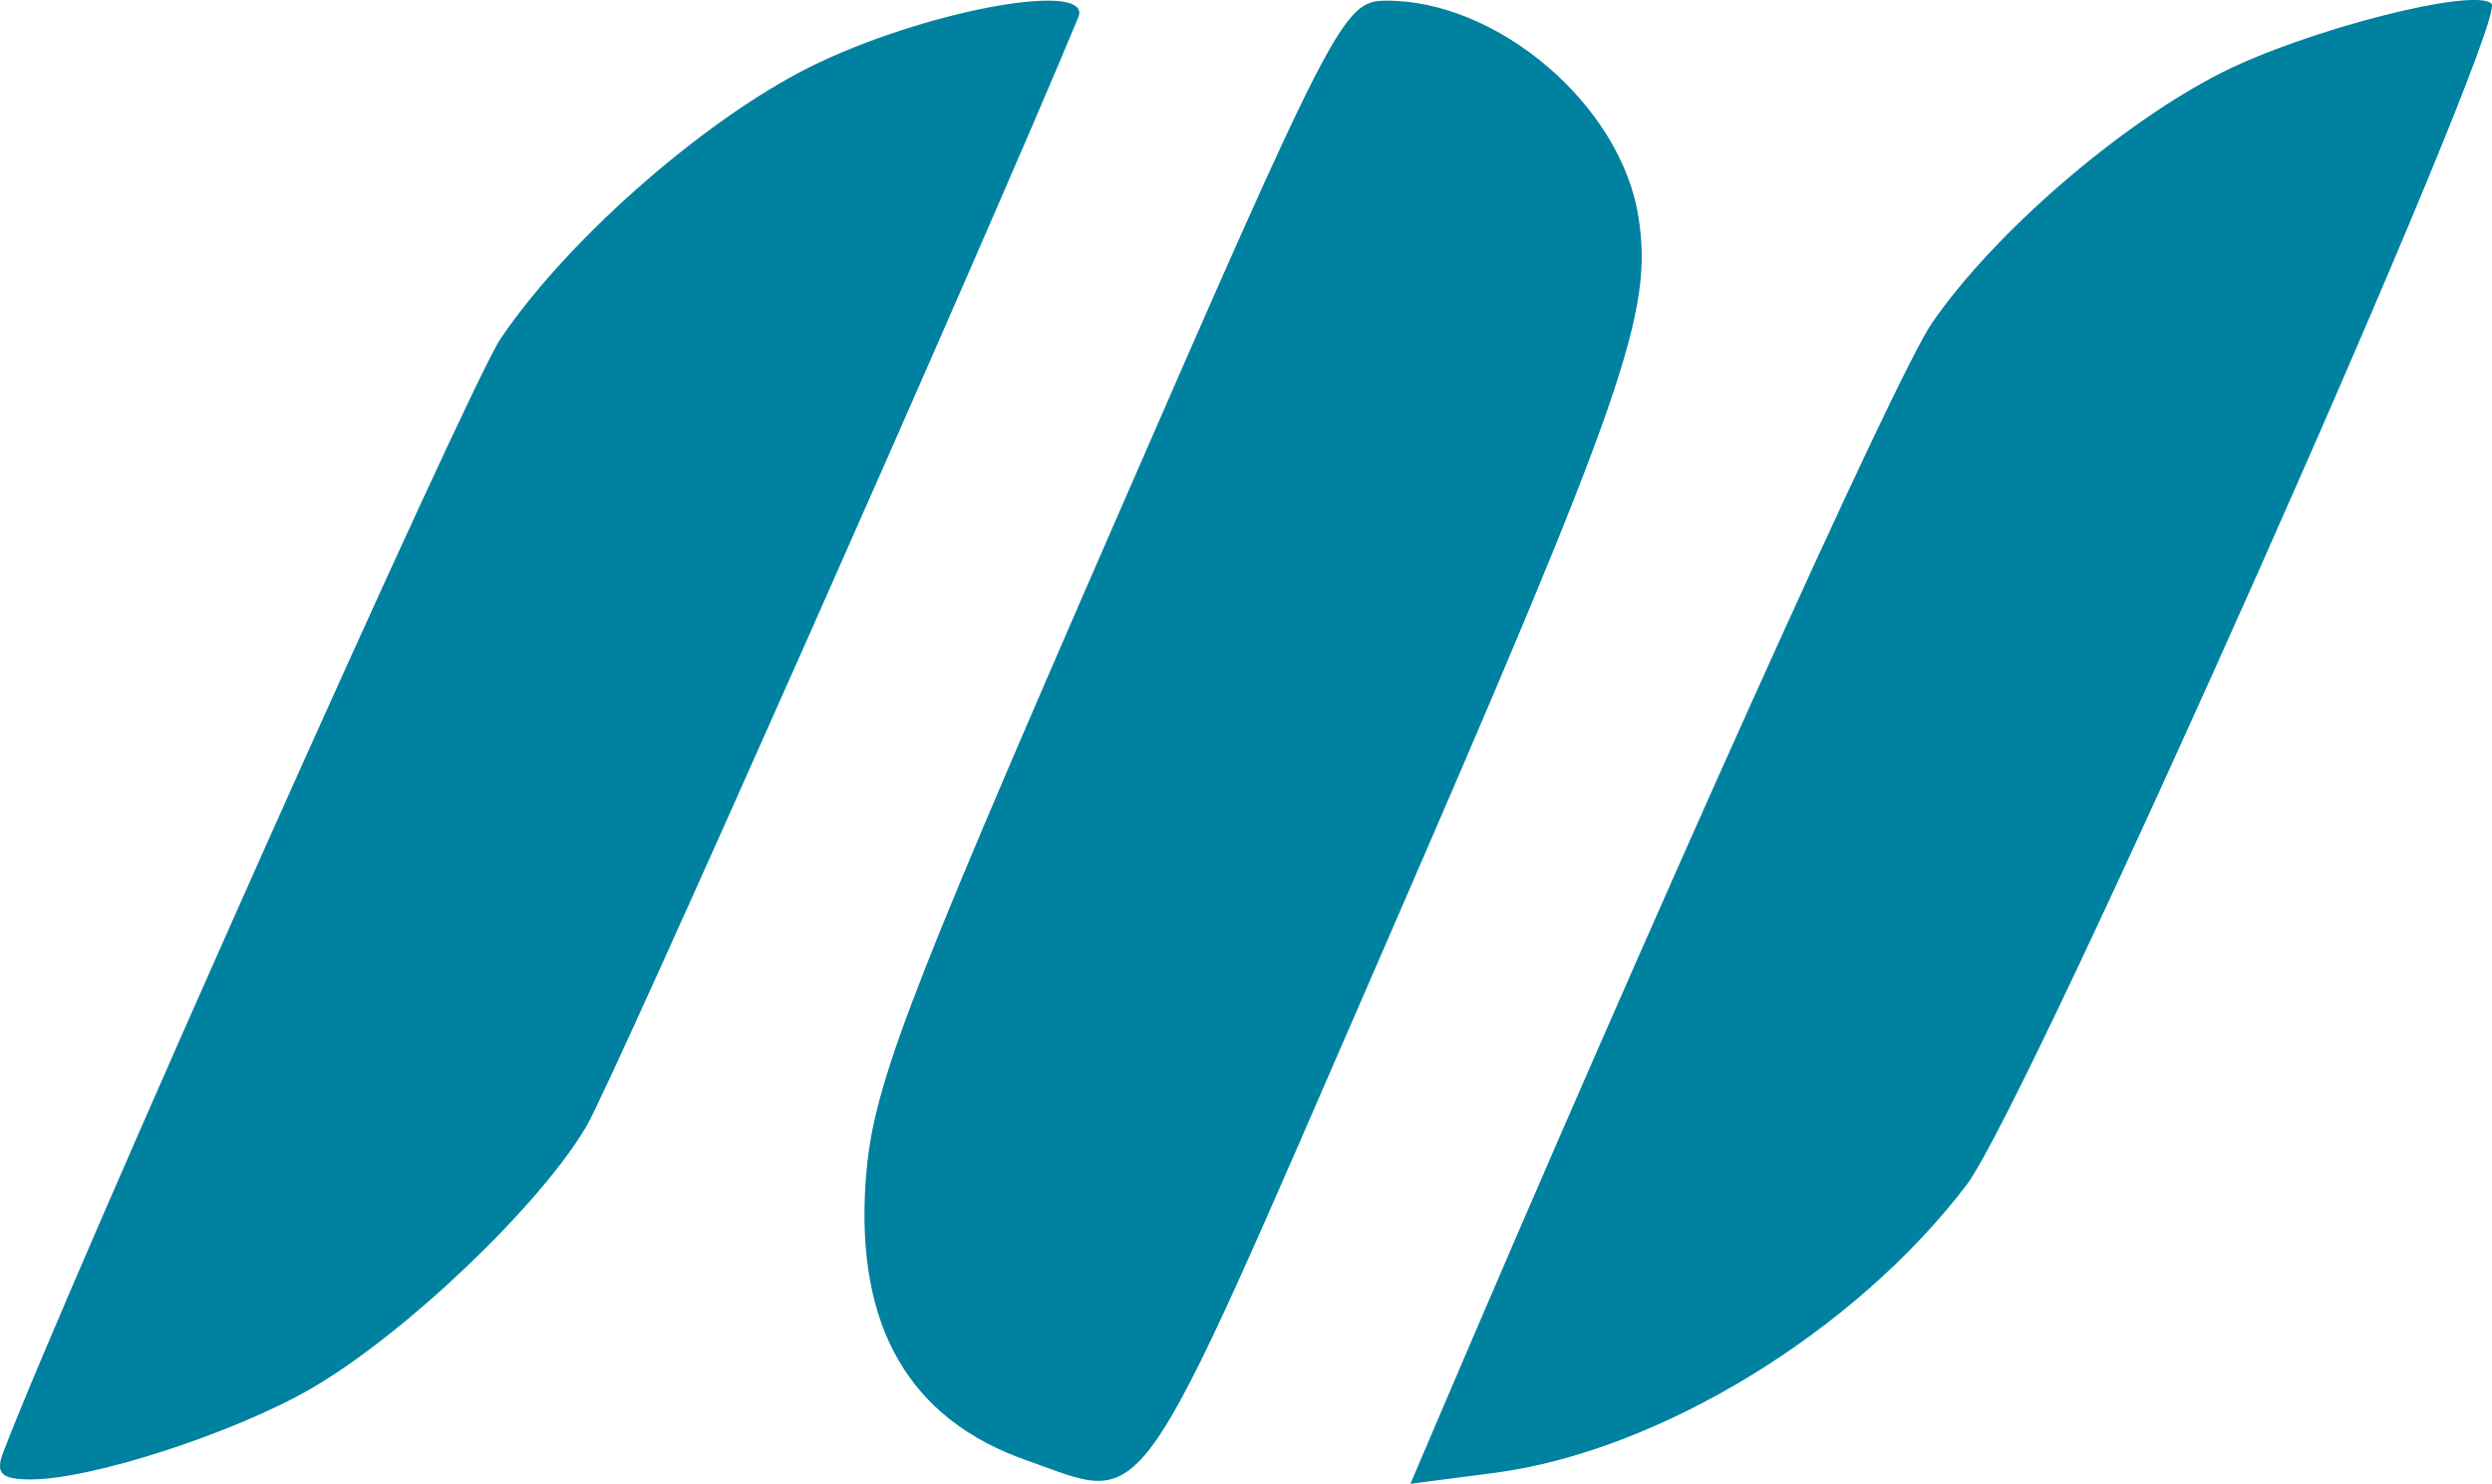 <svg xmlns="http://www.w3.org/2000/svg" viewBox="0 0 44.427 26.458">
  <path d="M.06 25.89C1.24 22.808 8.35 6.885 8.925 6.037c1.247-1.839 3.79-4.04 5.698-4.932 2.054-.962 4.87-1.448 4.6-.794-1.615 3.9-8.28 18.931-8.762 19.76-.817 1.406-3.25 3.727-4.917 4.69-1.379.796-3.915 1.618-4.991 1.618-.533 0-.64-.106-.493-.49zm18.25.152c-2.098-.733-3.054-2.382-2.878-4.965.112-1.633.618-2.983 4.308-11.455C23.79.322 23.947.02 24.703.012c1.99-.015 4.187 1.857 4.504 3.838.275 1.713-.225 3.144-4.596 13.2-4.464 10.269-4.107 9.759-6.3 8.992zm7.24-.535c3.97-9.316 8.24-18.8 8.894-19.749 1.099-1.597 3.356-3.548 5.158-4.46C41.11.534 44.118-.235 44.418.066c.318.316-8.259 19.617-9.357 21.06-2 2.626-5.489 4.754-8.423 5.137l-1.493.194z" style="display:inline;fill:#0081a0;fill-opacity:1;stroke-width:.281"/>
</svg>

